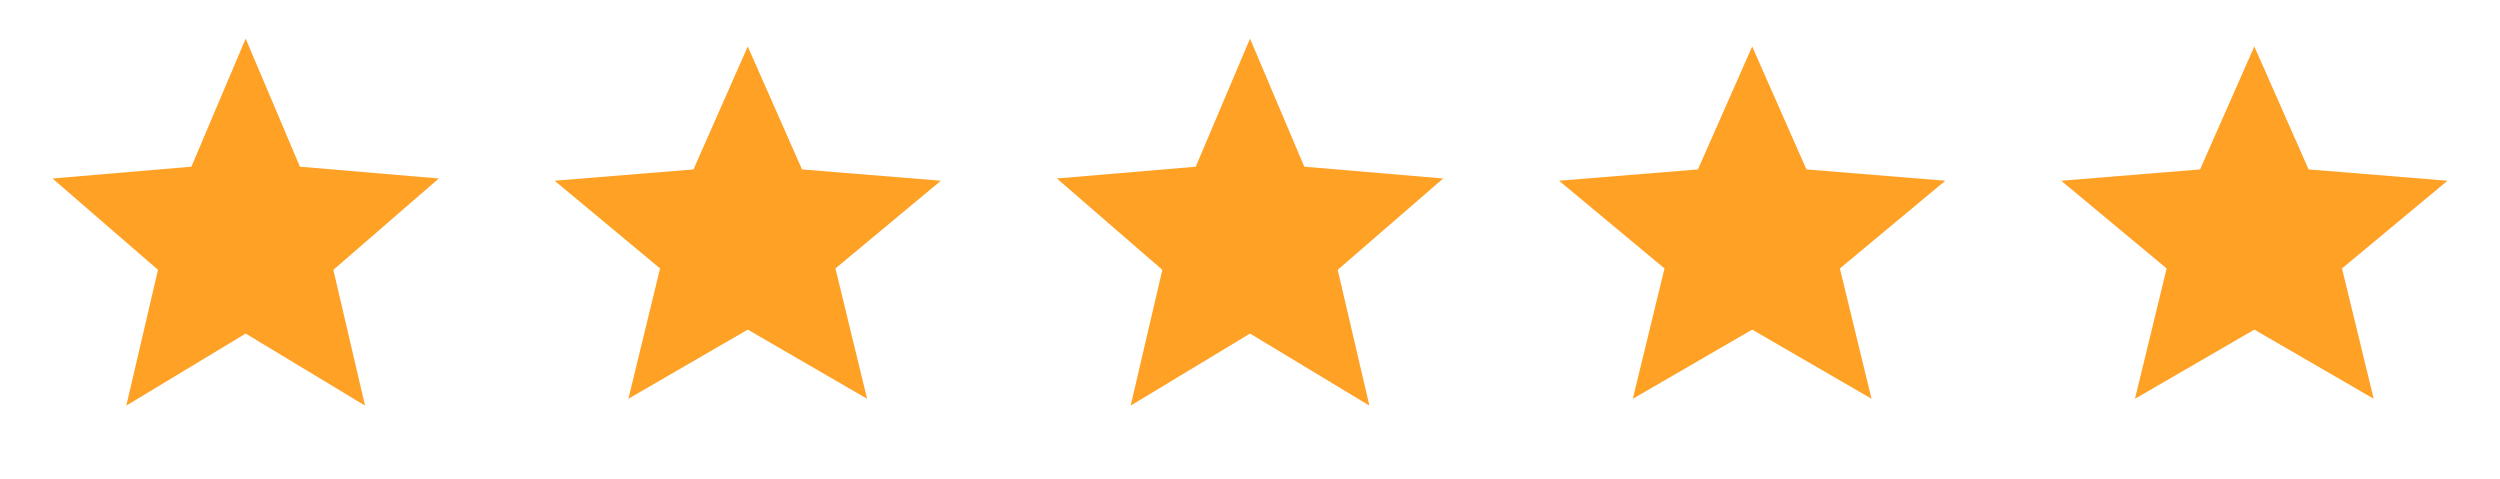 <svg width="120" height="23" viewBox="0 0 120 23" fill="none" xmlns="http://www.w3.org/2000/svg">
<g clip-path="url(#clip0_2036_2635)">
<path d="M11.792 16.011L17.522 19.469L16.001 12.952L21.063 8.567L14.397 8.001L11.792 1.854L9.187 8.001L2.521 8.567L7.583 12.952L6.063 19.469L11.792 16.011Z" fill="#FFA125"/>
</g>
<g clip-path="url(#clip1_2036_2635)">
<path d="M35.892 15.822L41.621 19.141L40.101 12.885L45.163 8.675L38.497 8.132L35.892 2.231L33.287 8.132L26.621 8.675L31.683 12.885L30.163 19.141L35.892 15.822Z" fill="#FFA125"/>
</g>
<g clip-path="url(#clip2_2036_2635)">
<path d="M60.001 16.011L65.731 19.469L64.21 12.952L69.272 8.567L62.606 8.001L60.001 1.854L57.396 8.001L50.73 8.567L55.792 12.952L54.272 19.469L60.001 16.011Z" fill="#FFA125"/>
</g>
<g clip-path="url(#clip3_2036_2635)">
<path d="M84.105 15.822L89.834 19.141L88.314 12.885L93.376 8.675L86.71 8.132L84.105 2.231L81.5 8.132L74.834 8.675L79.896 12.885L78.375 19.141L84.105 15.822Z" fill="#FFA125"/>
</g>
<g clip-path="url(#clip4_2036_2635)">
<path d="M108.208 15.822L113.938 19.141L112.417 12.885L117.479 8.675L110.813 8.132L108.208 2.231L105.603 8.132L98.938 8.675L103.999 12.885L102.479 19.141L108.208 15.822Z" fill="#FFA125"/>
</g>
<defs>
<clipPath id="clip0_2036_2635">
<rect width="22.25" height="22.25" fill="white" transform="translate(0.666)"/>
</clipPath>
<clipPath id="clip1_2036_2635">
<rect width="22.25" height="21.36" fill="white" transform="translate(24.77 0.445)"/>
</clipPath>
<clipPath id="clip2_2036_2635">
<rect width="22.25" height="22.25" fill="white" transform="translate(48.875)"/>
</clipPath>
<clipPath id="clip3_2036_2635">
<rect width="22.25" height="21.36" fill="white" transform="translate(72.978 0.445)"/>
</clipPath>
<clipPath id="clip4_2036_2635">
<rect width="22.25" height="21.36" fill="white" transform="translate(97.082 0.445)"/>
</clipPath>
</defs>
</svg>
